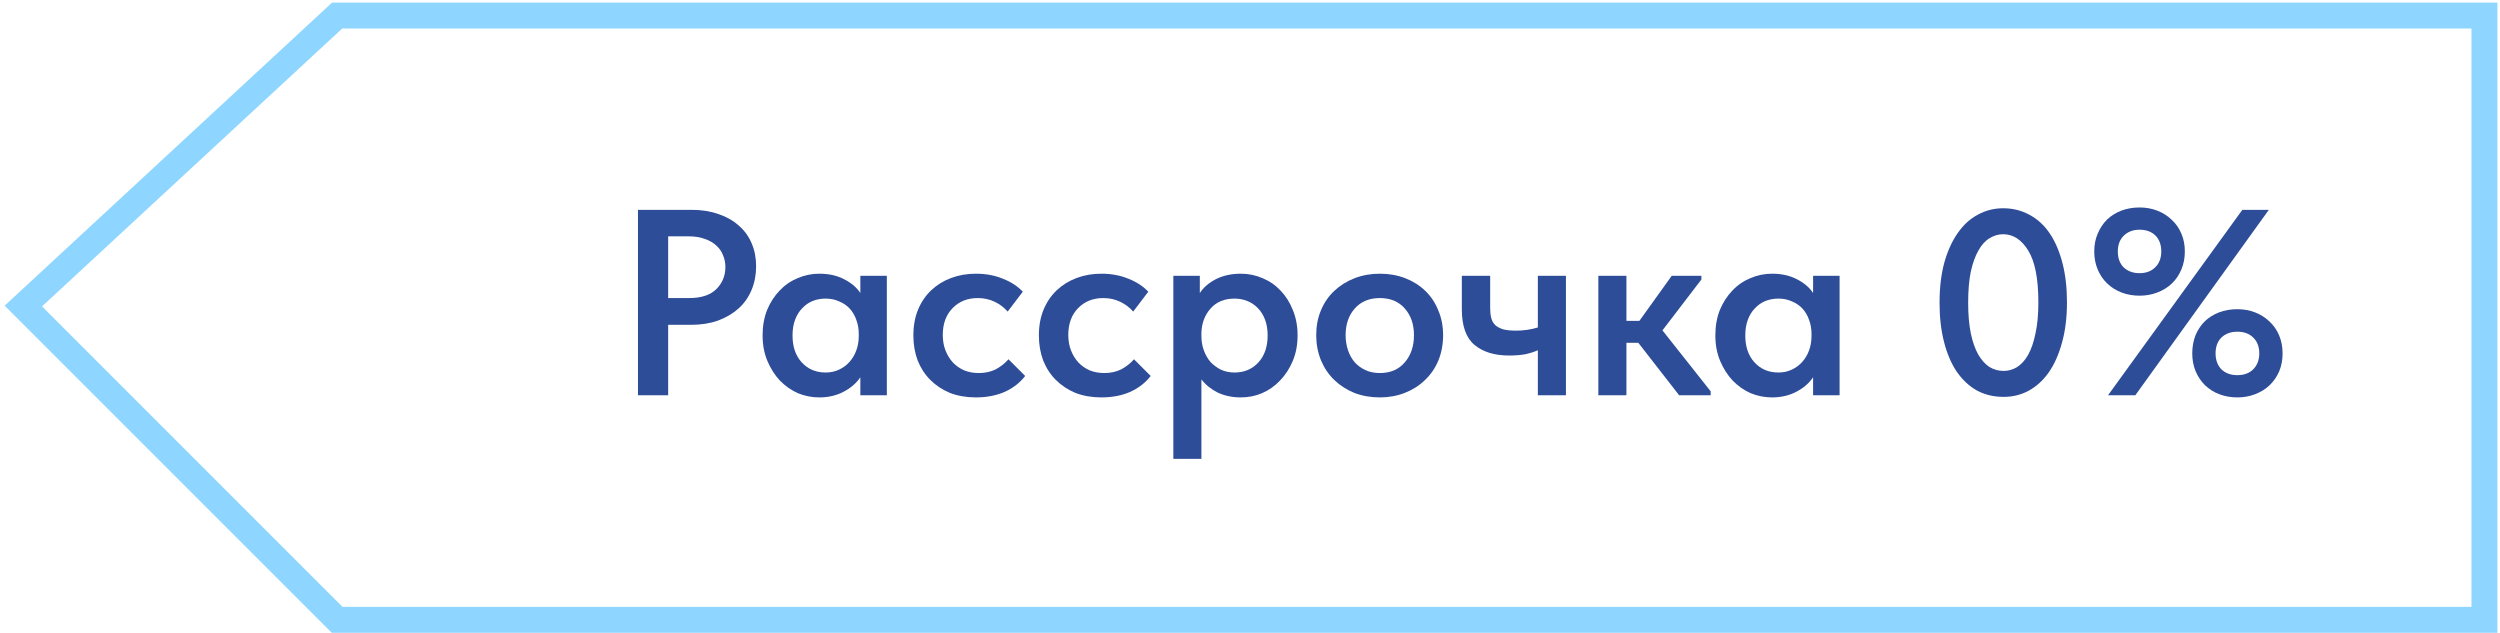 <?xml version="1.0" encoding="UTF-8"?> <svg xmlns="http://www.w3.org/2000/svg" width="482" height="122" viewBox="0 0 482 122" fill="none"> <path d="M479 3H65L4.5 59L65 119.5H479V3Z" stroke="#8ED6FF" stroke-width="5"></path> <path d="M412.503 57.008C411.278 57.008 410.12 56.804 409.03 56.395C407.975 55.986 407.055 55.408 406.272 54.659C405.489 53.91 404.876 53.007 404.434 51.952C403.991 50.896 403.77 49.738 403.77 48.478C403.77 47.219 403.991 46.078 404.434 45.056C404.876 44.001 405.472 43.099 406.221 42.349C407.004 41.6 407.924 41.022 408.979 40.613C410.069 40.204 411.244 40 412.503 40C413.729 40 414.87 40.204 415.925 40.613C416.981 41.022 417.9 41.6 418.683 42.349C419.501 43.099 420.131 44.001 420.573 45.056C421.016 46.078 421.237 47.219 421.237 48.478C421.237 49.738 421.016 50.896 420.573 51.952C420.131 53.007 419.518 53.91 418.735 54.659C417.951 55.408 417.015 55.986 415.925 56.395C414.87 56.804 413.729 57.008 412.503 57.008ZM412.503 52.667C413.763 52.667 414.768 52.292 415.517 51.543C416.3 50.794 416.692 49.772 416.692 48.478C416.692 47.185 416.317 46.163 415.568 45.414C414.819 44.665 413.797 44.29 412.503 44.29C411.244 44.29 410.222 44.682 409.439 45.465C408.69 46.214 408.315 47.219 408.315 48.478C408.315 49.772 408.69 50.794 409.439 51.543C410.222 52.292 411.244 52.667 412.503 52.667ZM431.35 76.621C430.124 76.621 428.967 76.417 427.877 76.008C426.821 75.599 425.902 75.02 425.119 74.271C424.37 73.522 423.774 72.637 423.331 71.615C422.889 70.56 422.667 69.402 422.667 68.142C422.667 66.882 422.872 65.725 423.28 64.669C423.723 63.614 424.319 62.711 425.068 61.962C425.851 61.213 426.77 60.634 427.826 60.226C428.916 59.817 430.09 59.613 431.35 59.613C432.576 59.613 433.717 59.817 434.772 60.226C435.828 60.634 436.747 61.213 437.53 61.962C438.347 62.711 438.977 63.614 439.42 64.669C439.863 65.725 440.084 66.882 440.084 68.142C440.084 69.402 439.863 70.56 439.42 71.615C438.977 72.637 438.364 73.522 437.581 74.271C436.798 75.02 435.862 75.599 434.772 76.008C433.717 76.417 432.576 76.621 431.35 76.621ZM431.35 72.331C432.644 72.331 433.666 71.956 434.415 71.207C435.198 70.424 435.589 69.402 435.589 68.142C435.589 66.849 435.198 65.827 434.415 65.078C433.666 64.329 432.644 63.954 431.35 63.954C430.09 63.954 429.069 64.329 428.286 65.078C427.536 65.827 427.162 66.849 427.162 68.142C427.162 69.402 427.536 70.424 428.286 71.207C429.069 71.956 430.09 72.331 431.35 72.331ZM411.686 76.212H406.425L432.321 40.46H437.428L411.686 76.212Z" fill="#2E4D98"></path> <path d="M386.305 76.519C384.399 76.519 382.679 76.11 381.147 75.293C379.649 74.442 378.355 73.233 377.265 71.667C376.21 70.1 375.392 68.194 374.814 65.946C374.235 63.699 373.945 61.179 373.945 58.387C373.945 55.459 374.252 52.871 374.865 50.624C375.512 48.342 376.38 46.436 377.47 44.903C378.559 43.337 379.853 42.162 381.351 41.379C382.849 40.562 384.467 40.153 386.203 40.153C388.076 40.153 389.779 40.579 391.311 41.43C392.843 42.247 394.137 43.439 395.193 45.005C396.248 46.572 397.065 48.479 397.644 50.726C398.223 52.973 398.512 55.493 398.512 58.285C398.512 61.213 398.189 63.818 397.542 66.1C396.929 68.347 396.078 70.254 394.988 71.82C393.899 73.352 392.605 74.527 391.107 75.344C389.642 76.127 388.042 76.519 386.305 76.519ZM386.305 71.513C387.191 71.513 388.042 71.275 388.859 70.798C389.676 70.288 390.392 69.504 391.004 68.449C391.617 67.359 392.094 65.98 392.435 64.312C392.809 62.643 392.996 60.634 392.996 58.285C392.996 53.756 392.349 50.436 391.055 48.325C389.762 46.214 388.144 45.159 386.203 45.159C385.284 45.159 384.416 45.414 383.599 45.925C382.781 46.401 382.066 47.185 381.453 48.274C380.84 49.33 380.347 50.692 379.972 52.36C379.632 54.029 379.461 56.038 379.461 58.387C379.461 60.634 379.632 62.592 379.972 64.261C380.313 65.895 380.789 67.257 381.402 68.347C382.015 69.402 382.73 70.203 383.547 70.747C384.399 71.258 385.318 71.513 386.305 71.513Z" fill="#2E4D98"></path> <path d="M341.649 76.621C340.219 76.621 338.84 76.348 337.512 75.803C336.218 75.225 335.06 74.407 334.039 73.352C333.051 72.296 332.251 71.036 331.638 69.572C331.025 68.108 330.719 66.474 330.719 64.669C330.719 62.864 331.008 61.23 331.587 59.766C332.2 58.302 333 57.059 333.988 56.037C334.975 54.982 336.133 54.182 337.461 53.637C338.789 53.058 340.185 52.769 341.649 52.769C343.488 52.769 345.088 53.126 346.45 53.841C347.846 54.556 348.884 55.441 349.565 56.497V53.177H354.673V76.212H349.565V72.739C348.782 73.897 347.693 74.833 346.297 75.548C344.935 76.263 343.385 76.621 341.649 76.621ZM342.875 71.82C343.828 71.82 344.696 71.632 345.479 71.258C346.263 70.883 346.927 70.389 347.471 69.777C348.05 69.13 348.493 68.38 348.799 67.529C349.106 66.678 349.259 65.759 349.259 64.771V64.363C349.259 63.409 349.106 62.524 348.799 61.707C348.527 60.889 348.118 60.174 347.574 59.562C347.029 58.949 346.348 58.472 345.531 58.131C344.747 57.757 343.862 57.57 342.875 57.57C341.989 57.57 341.155 57.723 340.372 58.029C339.623 58.336 338.959 58.795 338.38 59.408C337.801 59.987 337.341 60.719 337.001 61.605C336.66 62.49 336.49 63.511 336.49 64.669C336.49 66.848 337.086 68.585 338.278 69.879C339.47 71.173 341.002 71.82 342.875 71.82Z" fill="#2E4D98"></path> <path d="M308.16 53.175H313.574V61.858H316.077L322.308 53.175H328.028V53.89L320.52 63.696L329.816 75.444V76.21H323.738L315.872 66.097H313.574V76.21H308.16V53.175Z" fill="#2E4D98"></path> <path d="M296.498 67.527C295.817 67.833 295.017 68.089 294.098 68.293C293.179 68.463 292.14 68.548 290.982 68.548C288.156 68.548 285.926 67.867 284.291 66.505C282.657 65.143 281.84 62.845 281.84 59.61V53.175H287.305V59.406C287.305 60.121 287.373 60.751 287.509 61.296C287.645 61.841 287.901 62.3 288.275 62.675C288.65 63.015 289.161 63.288 289.808 63.492C290.455 63.662 291.272 63.747 292.259 63.747C293.757 63.747 295.17 63.543 296.498 63.135V53.175H301.912V76.21H296.498V67.527Z" fill="#2E4D98"></path> <path d="M266.024 76.621C264.253 76.621 262.619 76.331 261.12 75.752C259.622 75.139 258.328 74.305 257.239 73.25C256.149 72.194 255.298 70.934 254.685 69.47C254.072 67.972 253.766 66.355 253.766 64.618C253.766 62.847 254.072 61.247 254.685 59.817C255.298 58.353 256.149 57.11 257.239 56.088C258.362 55.033 259.673 54.216 261.172 53.637C262.67 53.058 264.287 52.769 266.024 52.769C267.794 52.769 269.429 53.058 270.927 53.637C272.425 54.216 273.719 55.033 274.809 56.088C275.898 57.144 276.732 58.404 277.311 59.868C277.924 61.298 278.231 62.881 278.231 64.618C278.231 66.389 277.924 68.023 277.311 69.521C276.698 70.985 275.83 72.245 274.706 73.301C273.617 74.356 272.323 75.174 270.825 75.752C269.361 76.331 267.76 76.621 266.024 76.621ZM266.024 71.922C268.067 71.922 269.667 71.241 270.825 69.879C272.016 68.517 272.612 66.763 272.612 64.618C272.612 62.507 272.016 60.787 270.825 59.459C269.667 58.131 268.067 57.468 266.024 57.468C263.981 57.468 262.363 58.148 261.172 59.511C260.014 60.838 259.435 62.541 259.435 64.618C259.435 65.639 259.588 66.61 259.895 67.529C260.201 68.415 260.627 69.181 261.172 69.828C261.75 70.475 262.448 70.985 263.266 71.36C264.083 71.734 265.002 71.922 266.024 71.922Z" fill="#2E4D98"></path> <path d="M226.219 88.47V53.177H231.326V56.497C232.007 55.441 233.029 54.556 234.391 53.841C235.787 53.126 237.404 52.769 239.243 52.769C240.707 52.769 242.103 53.058 243.431 53.637C244.759 54.182 245.917 54.982 246.904 56.037C247.892 57.059 248.675 58.302 249.254 59.766C249.867 61.23 250.173 62.864 250.173 64.669C250.173 66.474 249.867 68.108 249.254 69.572C248.641 71.036 247.824 72.296 246.802 73.352C245.815 74.407 244.657 75.225 243.329 75.803C242.035 76.348 240.673 76.621 239.243 76.621C237.608 76.621 236.127 76.314 234.799 75.701C233.505 75.054 232.45 74.203 231.633 73.147V88.47H226.219ZM238.017 57.57C236.076 57.57 234.544 58.2 233.42 59.459C232.297 60.719 231.701 62.269 231.633 64.107V64.771C231.633 65.759 231.786 66.678 232.092 67.529C232.399 68.38 232.824 69.13 233.369 69.777C233.948 70.389 234.612 70.883 235.361 71.258C236.144 71.632 237.03 71.82 238.017 71.82C239.89 71.82 241.422 71.173 242.614 69.879C243.806 68.585 244.401 66.848 244.401 64.669C244.401 63.511 244.231 62.49 243.891 61.605C243.55 60.719 243.091 59.987 242.512 59.408C241.933 58.795 241.252 58.336 240.469 58.029C239.72 57.723 238.902 57.57 238.017 57.57Z" fill="#2E4D98"></path> <path d="M212.351 76.621C210.512 76.621 208.843 76.331 207.345 75.752C205.881 75.139 204.621 74.305 203.566 73.25C202.51 72.194 201.693 70.934 201.114 69.47C200.569 68.006 200.297 66.406 200.297 64.669C200.297 62.796 200.603 61.128 201.216 59.664C201.829 58.2 202.68 56.957 203.77 55.935C204.86 54.914 206.136 54.131 207.601 53.586C209.065 53.041 210.648 52.769 212.351 52.769C214.257 52.769 215.994 53.092 217.56 53.739C219.127 54.352 220.403 55.186 221.391 56.242L218.48 60.072C217.799 59.289 216.964 58.659 215.977 58.182C214.989 57.706 213.9 57.468 212.708 57.468C210.733 57.468 209.116 58.114 207.856 59.408C206.596 60.702 205.966 62.422 205.966 64.567C205.966 65.656 206.136 66.644 206.477 67.529C206.817 68.415 207.294 69.198 207.907 69.879C208.52 70.526 209.252 71.036 210.103 71.411C210.955 71.751 211.891 71.922 212.912 71.922C214.138 71.922 215.228 71.683 216.181 71.207C217.135 70.696 217.952 70.049 218.633 69.266L221.851 72.484C220.863 73.778 219.552 74.799 217.918 75.548C216.283 76.263 214.428 76.621 212.351 76.621Z" fill="#2E4D98"></path> <path d="M188.151 76.621C186.313 76.621 184.644 76.331 183.146 75.752C181.682 75.139 180.422 74.305 179.366 73.25C178.311 72.194 177.494 70.934 176.915 69.47C176.37 68.006 176.098 66.406 176.098 64.669C176.098 62.796 176.404 61.128 177.017 59.664C177.63 58.2 178.481 56.957 179.571 55.935C180.66 54.914 181.937 54.131 183.401 53.586C184.866 53.041 186.449 52.769 188.151 52.769C190.058 52.769 191.795 53.092 193.361 53.739C194.927 54.352 196.204 55.186 197.192 56.242L194.28 60.072C193.599 59.289 192.765 58.659 191.778 58.182C190.79 57.706 189.701 57.468 188.509 57.468C186.534 57.468 184.917 58.114 183.657 59.408C182.397 60.702 181.767 62.422 181.767 64.567C181.767 65.656 181.937 66.644 182.278 67.529C182.618 68.415 183.095 69.198 183.708 69.879C184.321 70.526 185.053 71.036 185.904 71.411C186.755 71.751 187.692 71.922 188.713 71.922C189.939 71.922 191.029 71.683 191.982 71.207C192.935 70.696 193.753 70.049 194.434 69.266L197.651 72.484C196.664 73.778 195.353 74.799 193.719 75.548C192.084 76.263 190.228 76.621 188.151 76.621Z" fill="#2E4D98"></path> <path d="M157.957 76.621C156.527 76.621 155.148 76.348 153.82 75.803C152.526 75.225 151.369 74.407 150.347 73.352C149.36 72.296 148.56 71.036 147.947 69.572C147.334 68.108 147.027 66.474 147.027 64.669C147.027 62.864 147.317 61.23 147.896 59.766C148.509 58.302 149.309 57.059 150.296 56.037C151.284 54.982 152.441 54.182 153.769 53.637C155.097 53.058 156.493 52.769 157.957 52.769C159.796 52.769 161.396 53.126 162.758 53.841C164.155 54.556 165.193 55.441 165.874 56.497V53.177H170.982V76.212H165.874V72.739C165.091 73.897 164.001 74.833 162.605 75.548C161.243 76.263 159.694 76.621 157.957 76.621ZM159.183 71.82C160.137 71.82 161.005 71.632 161.788 71.258C162.571 70.883 163.235 70.389 163.78 69.777C164.359 69.13 164.801 68.38 165.108 67.529C165.414 66.678 165.568 65.759 165.568 64.771V64.363C165.568 63.409 165.414 62.524 165.108 61.707C164.836 60.889 164.427 60.174 163.882 59.562C163.337 58.949 162.656 58.472 161.839 58.131C161.056 57.757 160.171 57.57 159.183 57.57C158.298 57.57 157.464 57.723 156.681 58.029C155.931 58.336 155.267 58.795 154.689 59.408C154.11 59.987 153.65 60.719 153.31 61.605C152.969 62.49 152.799 63.511 152.799 64.669C152.799 66.848 153.395 68.585 154.586 69.879C155.778 71.173 157.31 71.82 159.183 71.82Z" fill="#2E4D98"></path> <path d="M133.419 40.46C135.292 40.46 136.995 40.732 138.527 41.277C140.059 41.788 141.353 42.52 142.409 43.473C143.498 44.393 144.332 45.533 144.911 46.895C145.49 48.223 145.78 49.705 145.78 51.339C145.78 52.973 145.49 54.489 144.911 55.885C144.332 57.281 143.498 58.472 142.409 59.46C141.319 60.447 139.991 61.23 138.425 61.809C136.892 62.354 135.156 62.627 133.215 62.627H128.823V76.213H123V40.46H133.419ZM132.857 57.468C135.207 57.468 136.961 56.889 138.118 55.731C139.276 54.574 139.855 53.161 139.855 51.492C139.855 50.675 139.702 49.909 139.395 49.194C139.123 48.479 138.697 47.866 138.118 47.355C137.539 46.81 136.807 46.385 135.922 46.078C135.037 45.738 133.998 45.568 132.806 45.568H128.823V57.468H132.857Z" fill="#2E4D98"></path> </svg> 